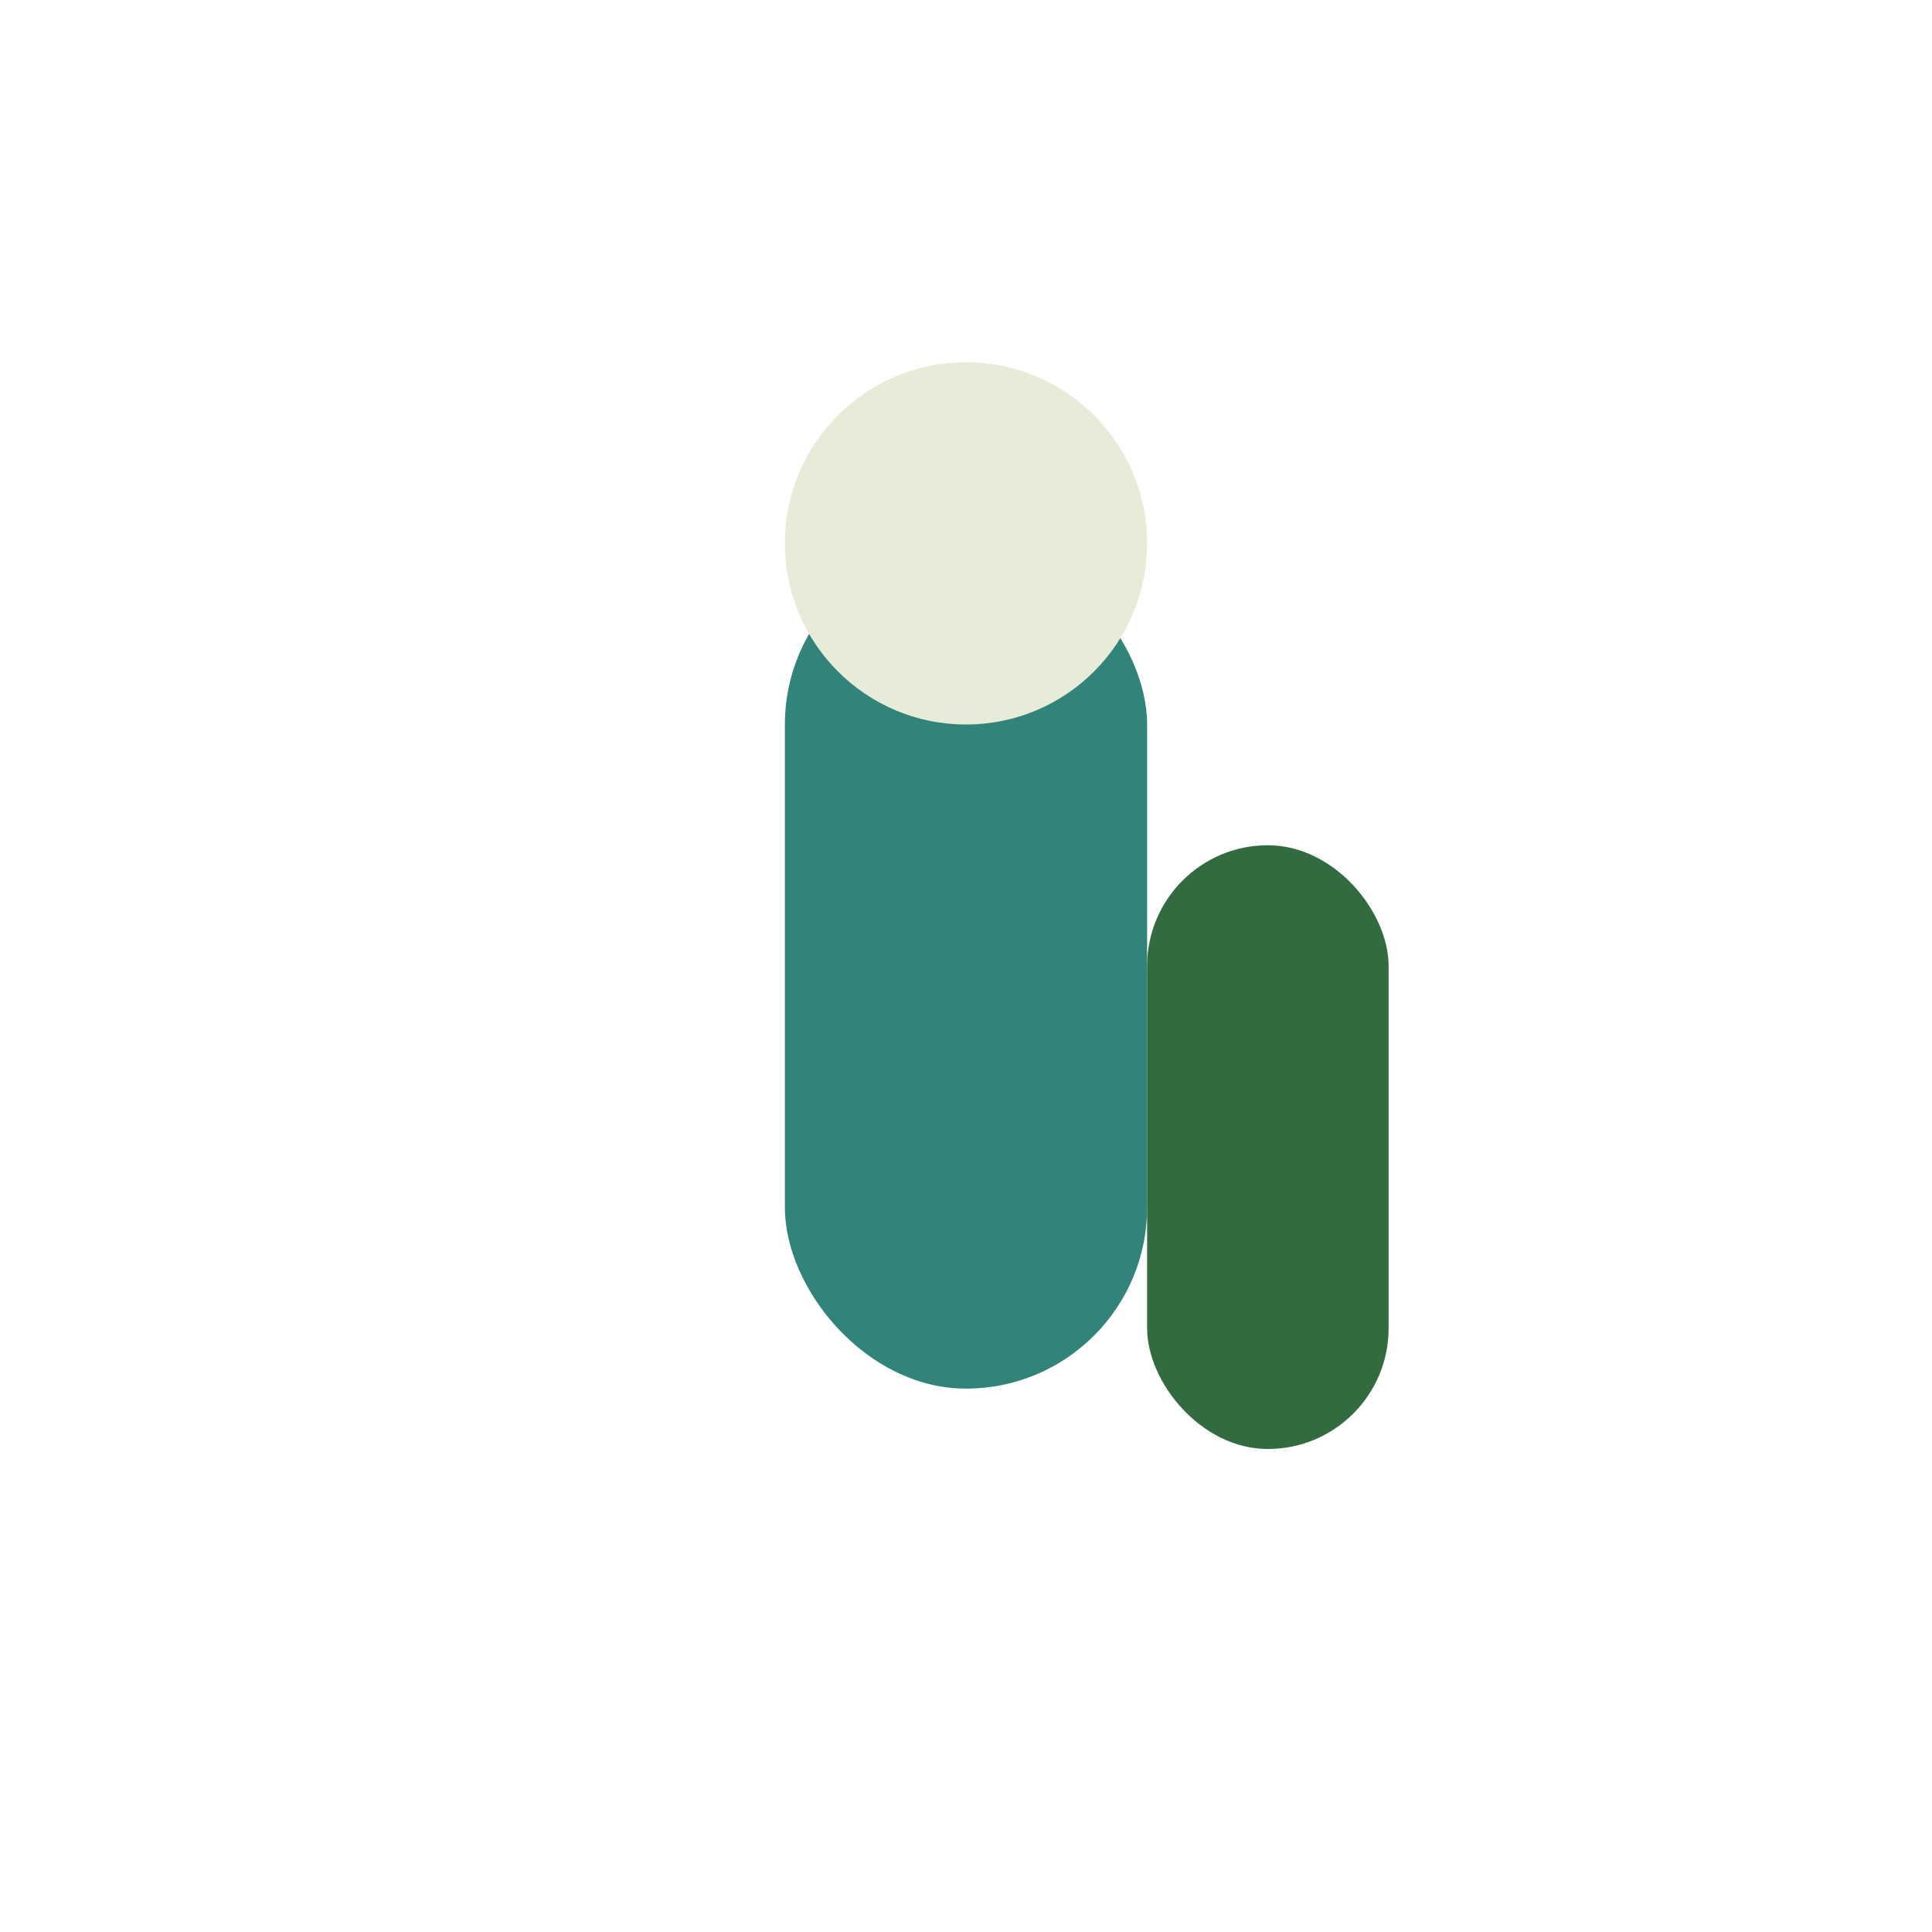 <?xml version="1.0" encoding="UTF-8"?>
<svg xmlns="http://www.w3.org/2000/svg" width="32" height="32" viewBox="0 0 32 32"><rect x="13" y="9" width="6" height="14" rx="3" fill="#32847A"/><circle cx="16" cy="9" r="3" fill="#E7ECD9"/><rect x="19" y="14" width="4" height="10" rx="2" fill="#336B40"/></svg>